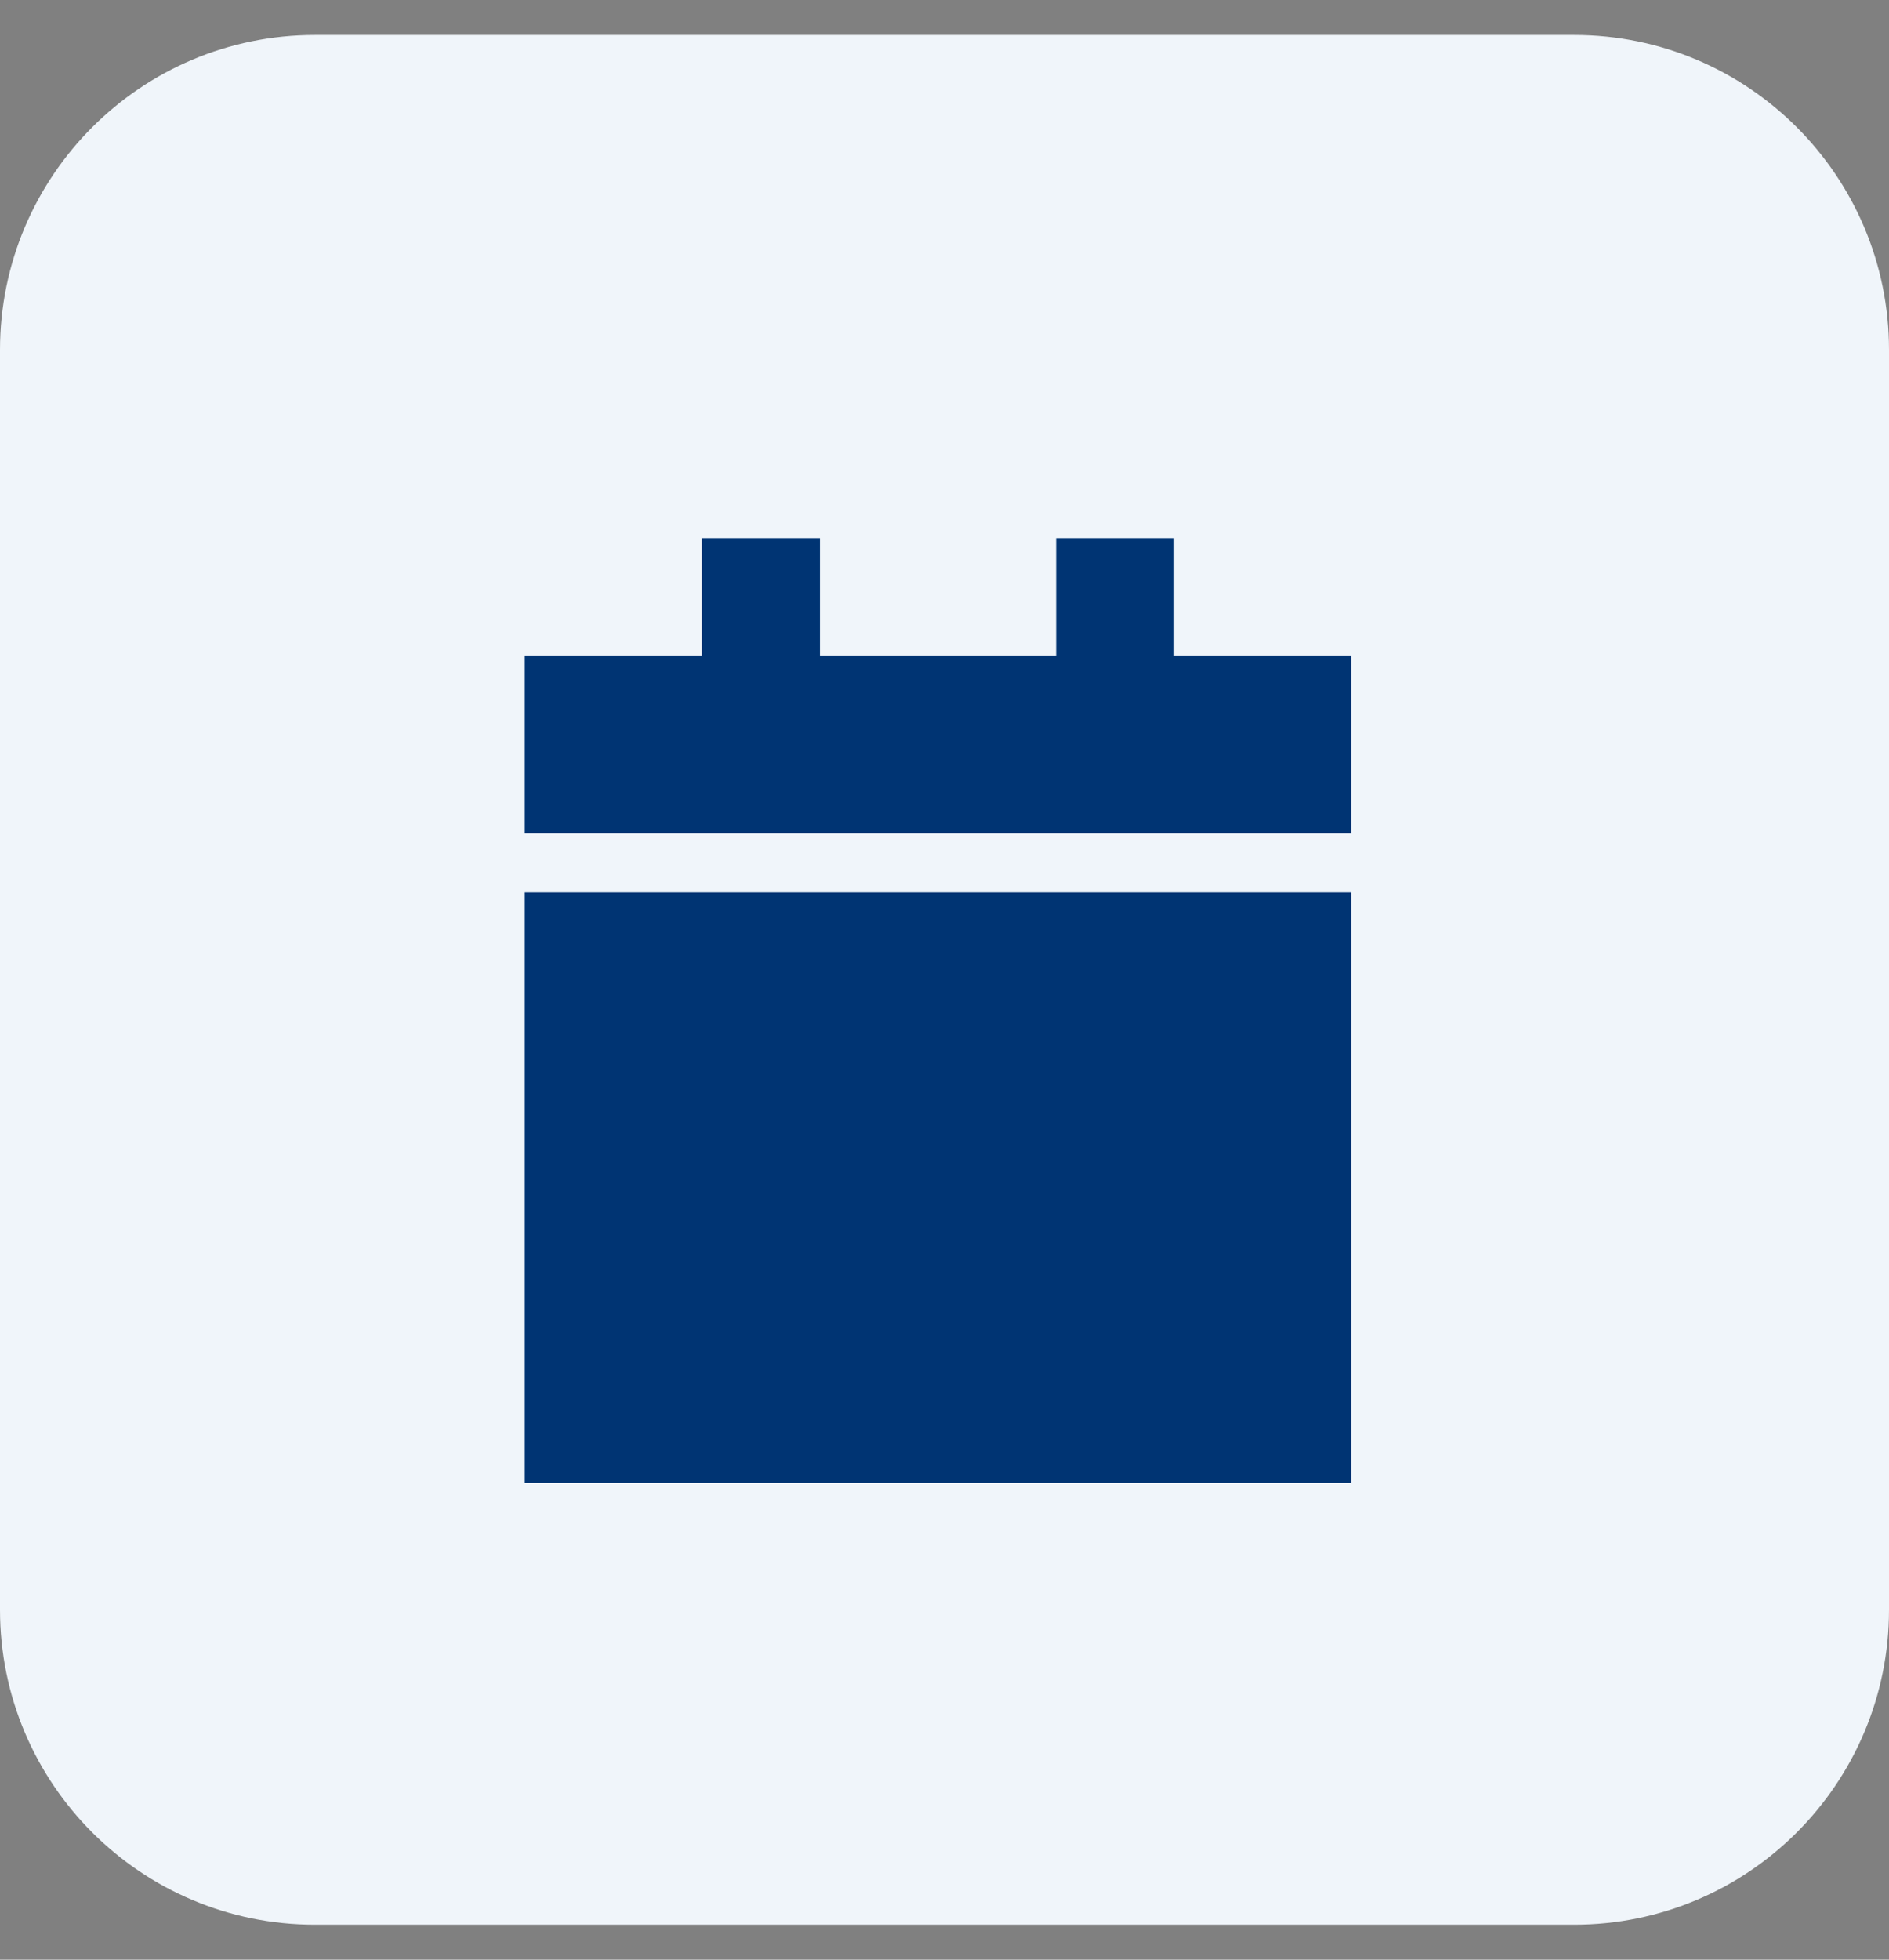 <svg width="27" height="28" viewBox="0 0 27 28" fill="none" xmlns="http://www.w3.org/2000/svg">
<rect x="0" y="0" width="27" height="28" fill="#808080" stroke="none"/>
<path d="M0 5C0 2.515 2.015 0.5 4.5 0.5H22.5C24.985 0.5 27 2.515 27 5V23C27 25.485 24.985 27.5 22.5 27.5H4.5C2.015 27.5 0 25.485 0 23V5Z" fill="#F0F5FA"/>
<path d="M10.031 7.688H11.719V9.375H15.094V7.688H16.781V9.375H19.312V11.906H7.5V9.375H10.031V7.688ZM19.312 12.75V21.188H7.5V12.75H19.312Z" fill="#003473"/>
</svg>
